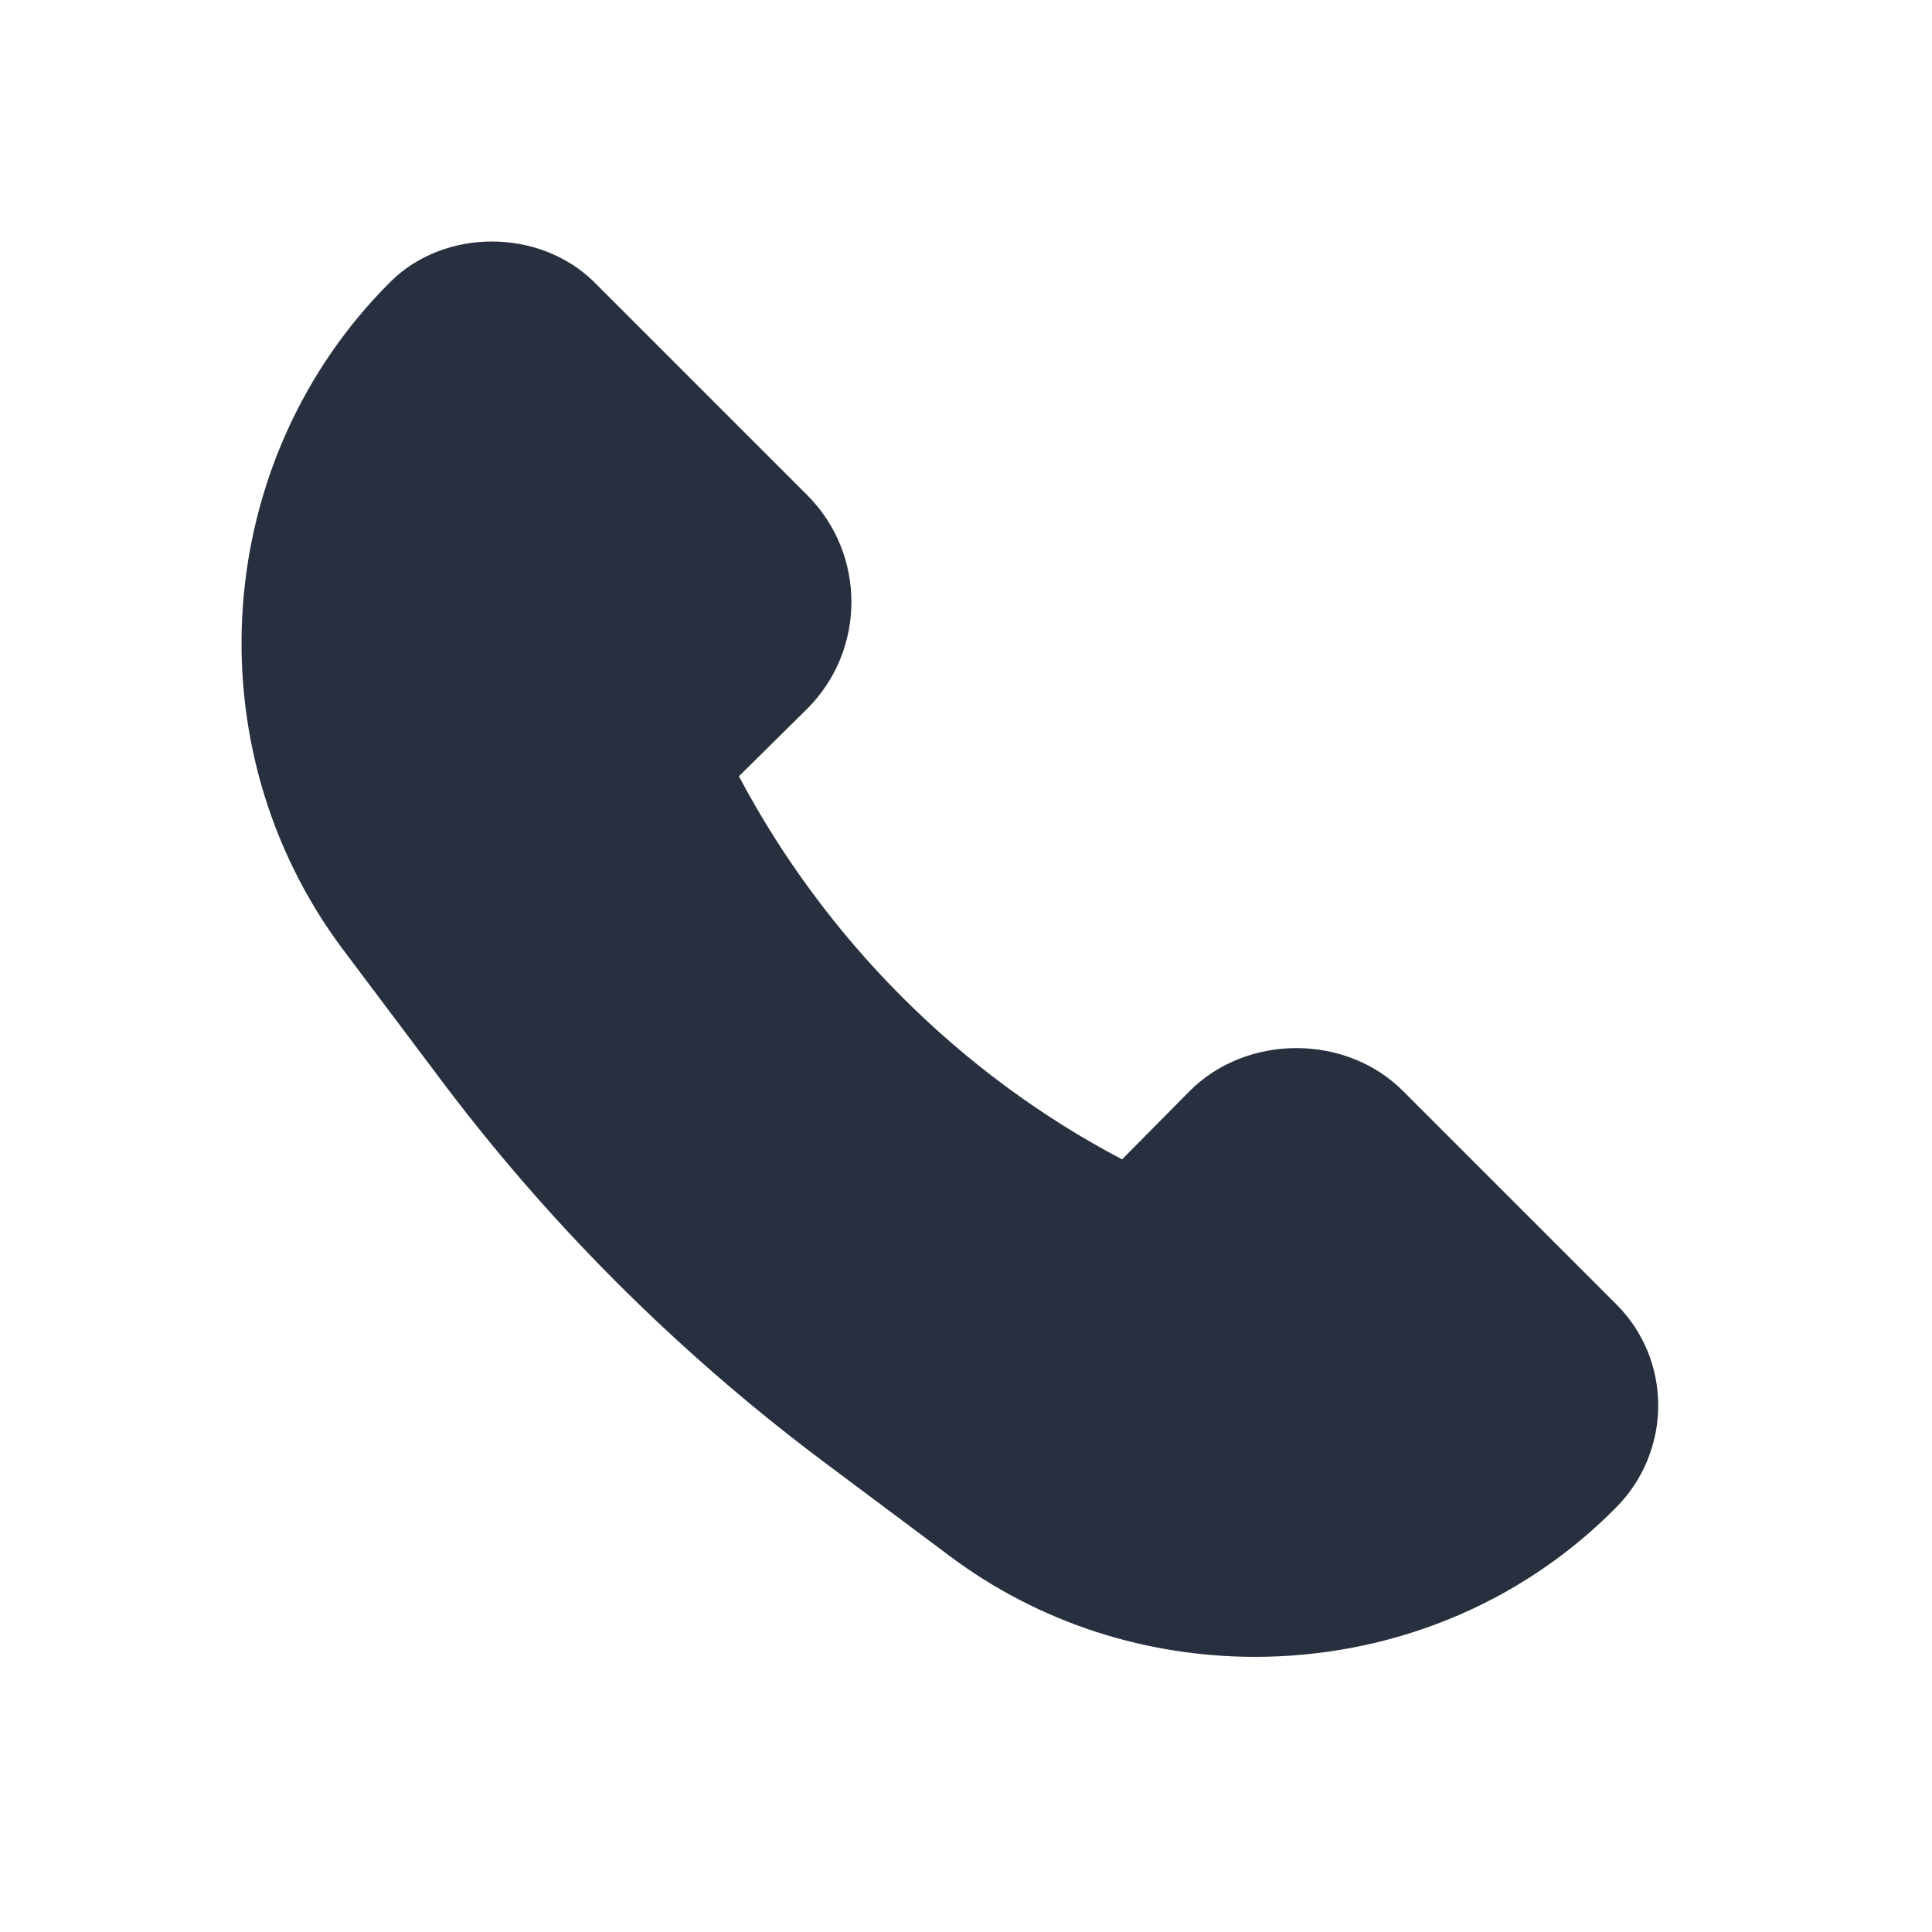<svg width="24" height="24" viewBox="0 0 24 24" fill="none" xmlns="http://www.w3.org/2000/svg">
<path d="M15.589 20.582C14.259 20.582 12.919 20.172 11.789 19.323L10.209 18.142C8.399 16.782 6.789 15.172 5.439 13.363L4.259 11.793C2.379 9.283 2.629 5.713 4.849 3.502C5.519 2.833 6.699 2.833 7.379 3.502L10.029 6.152C10.759 6.883 10.759 8.072 10.029 8.803L9.179 9.643C10.249 11.662 11.919 13.342 13.939 14.402L14.779 13.553C15.489 12.842 16.719 12.842 17.429 13.553L20.079 16.203C20.419 16.543 20.599 16.992 20.599 17.462C20.599 17.933 20.409 18.392 20.079 18.723C18.859 19.962 17.229 20.582 15.589 20.582Z" fill="#28303F"/>
</svg>
